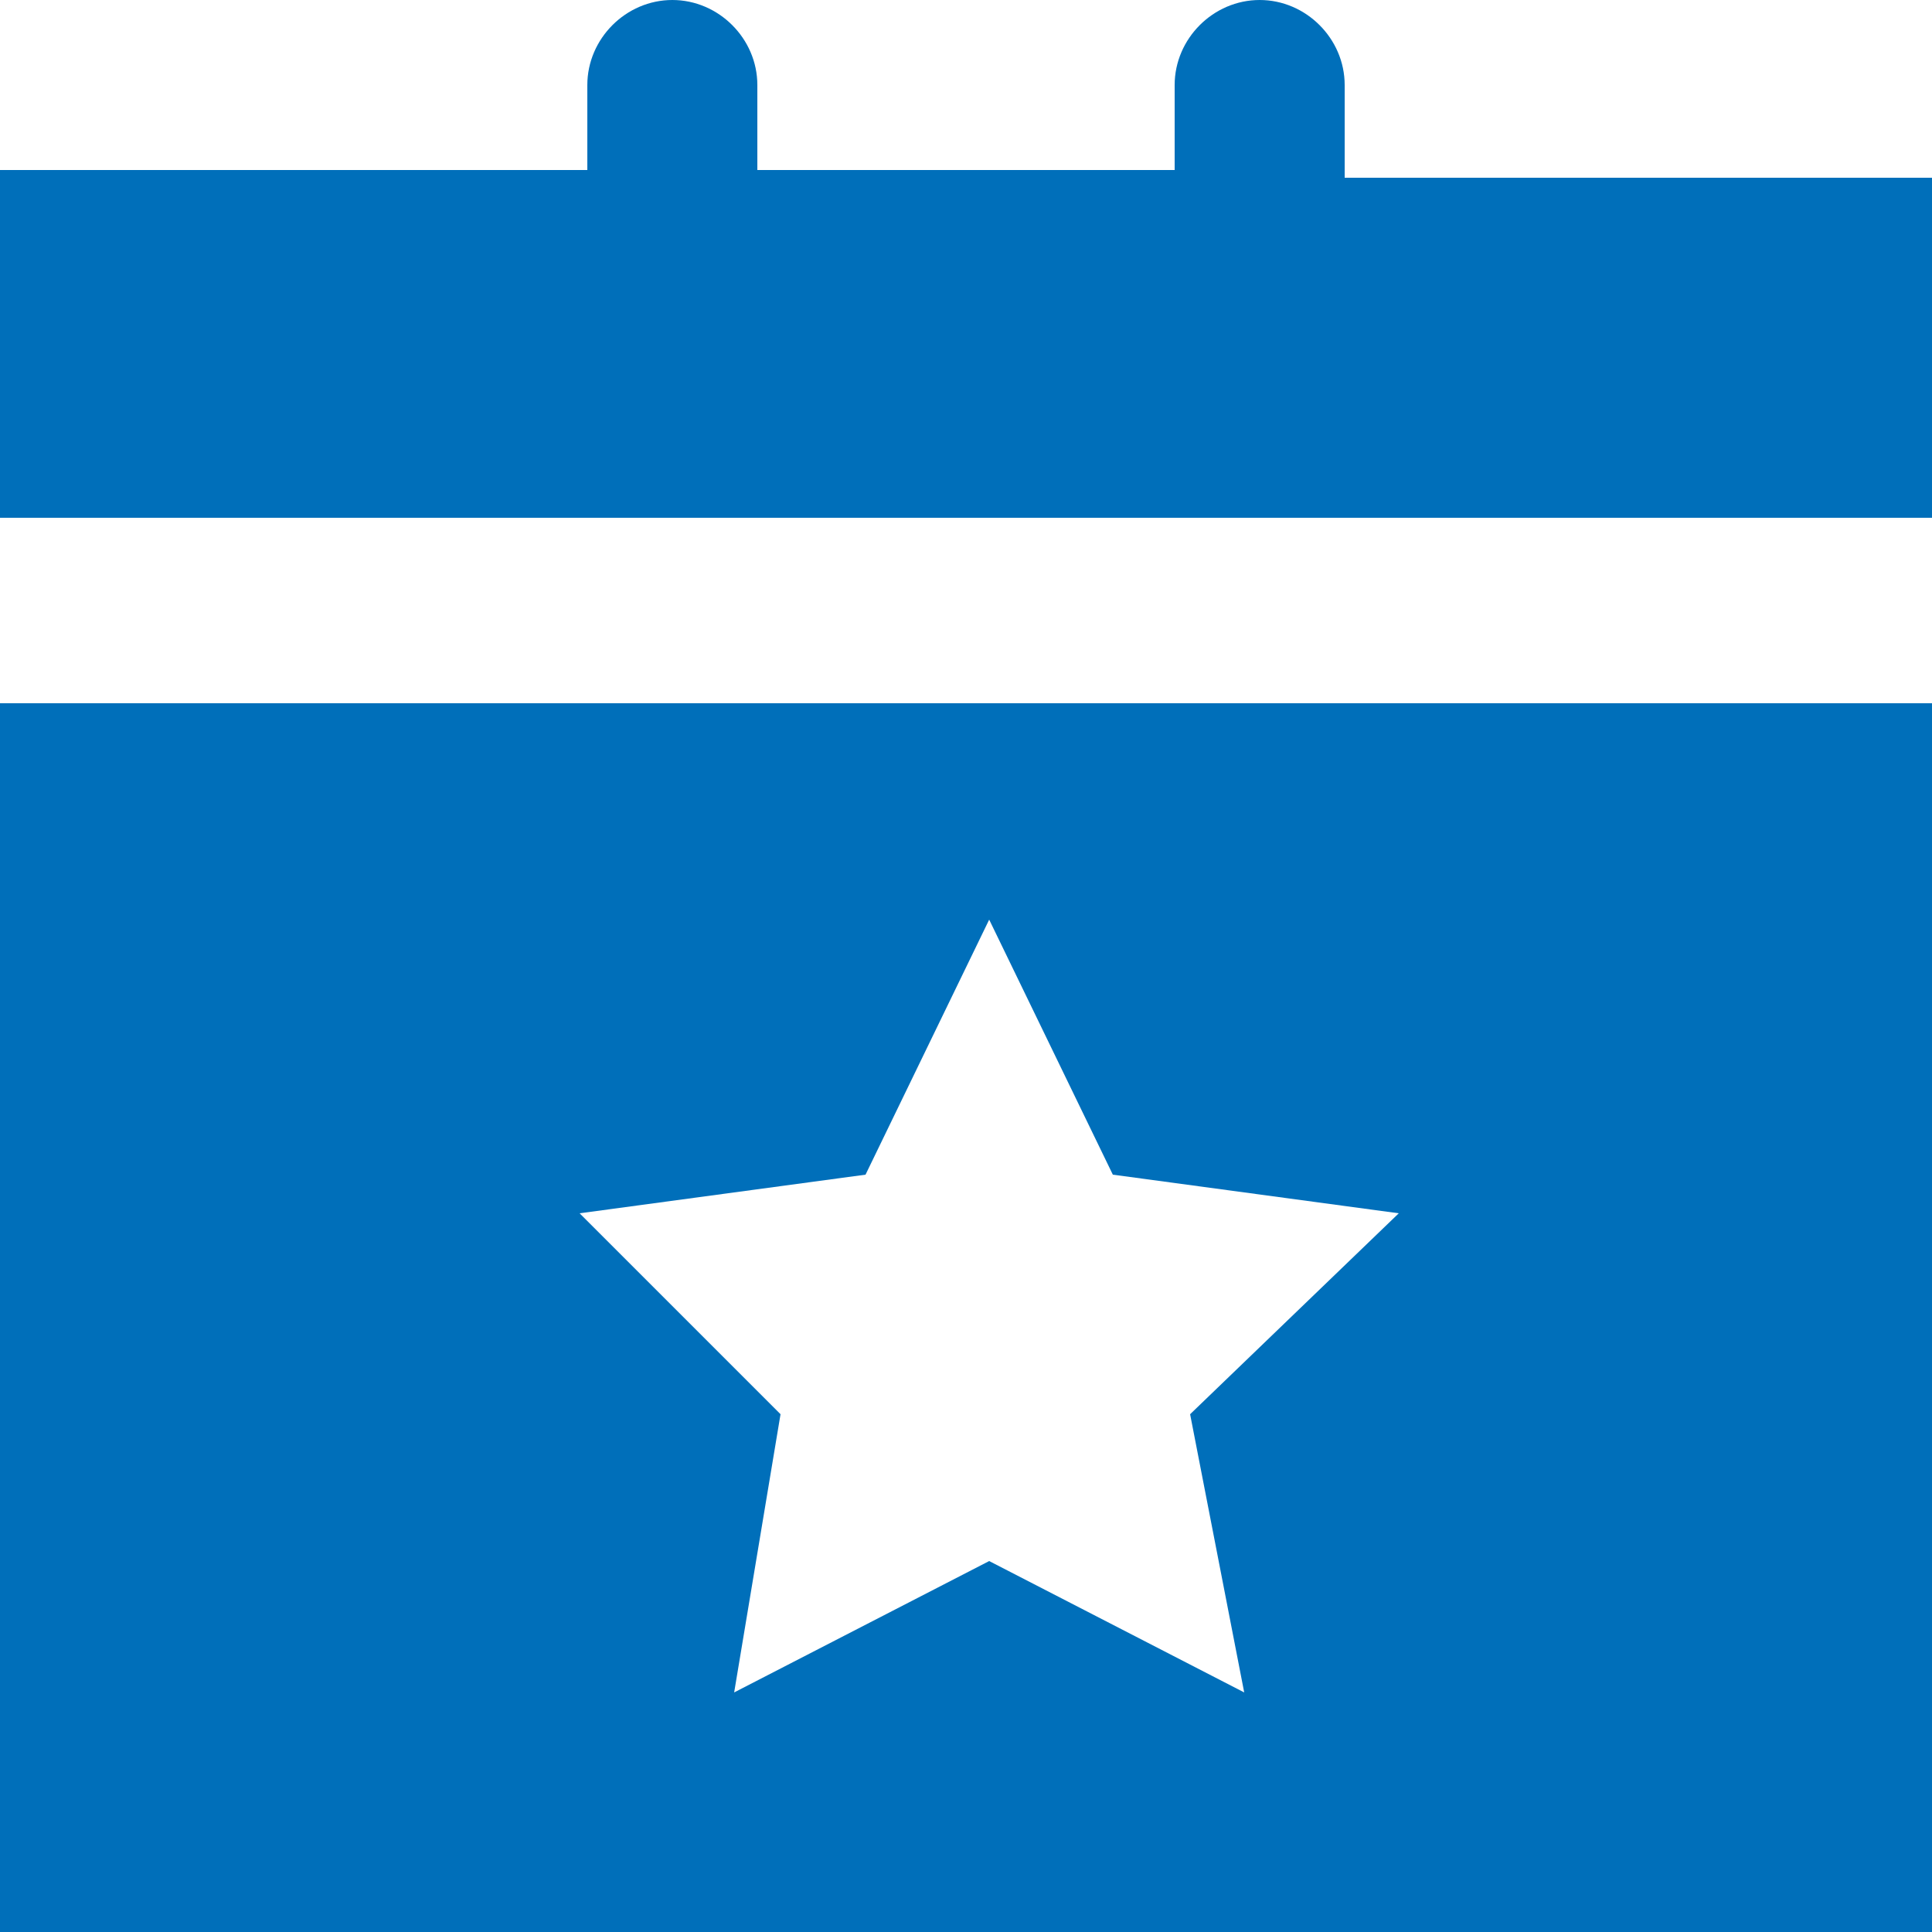 <?xml version="1.0" encoding="utf-8"?>
<!-- Generator: Adobe Illustrator 24.3.0, SVG Export Plug-In . SVG Version: 6.00 Build 0)  -->
<svg version="1.1" id="Calque_1" xmlns="http://www.w3.org/2000/svg" xmlns:xlink="http://www.w3.org/1999/xlink" x="0px" y="0px"
	 viewBox="0 0 25 25" style="enable-background:new 0 0 25 25;" xml:space="preserve">
<style type="text/css">
	.st0{fill:#006FBA;}
</style>
<path class="st0" d="M0,9.1v14.8V25h25v-1.1V9.1H0z M16.1,21.9l-3.3-1.7l-3.3,1.7l0.6-3.6l-2.6-2.6l3.7-0.5l1.6-3.3l1.6,3.3l3.7,0.5
	l-2.7,2.6L16.1,21.9z"/>
<path class="st0" d="M25,2.3h-7.6V1.1c0-0.6-0.5-1.1-1.1-1.1s-1.1,0.5-1.1,1.1v1.1H9.8V1.1C9.8,0.5,9.3,0,8.7,0
	C8.1,0,7.6,0.5,7.6,1.1v1.1H0v1.1v3.4h25V3.4V2.3z"/>
</svg>

